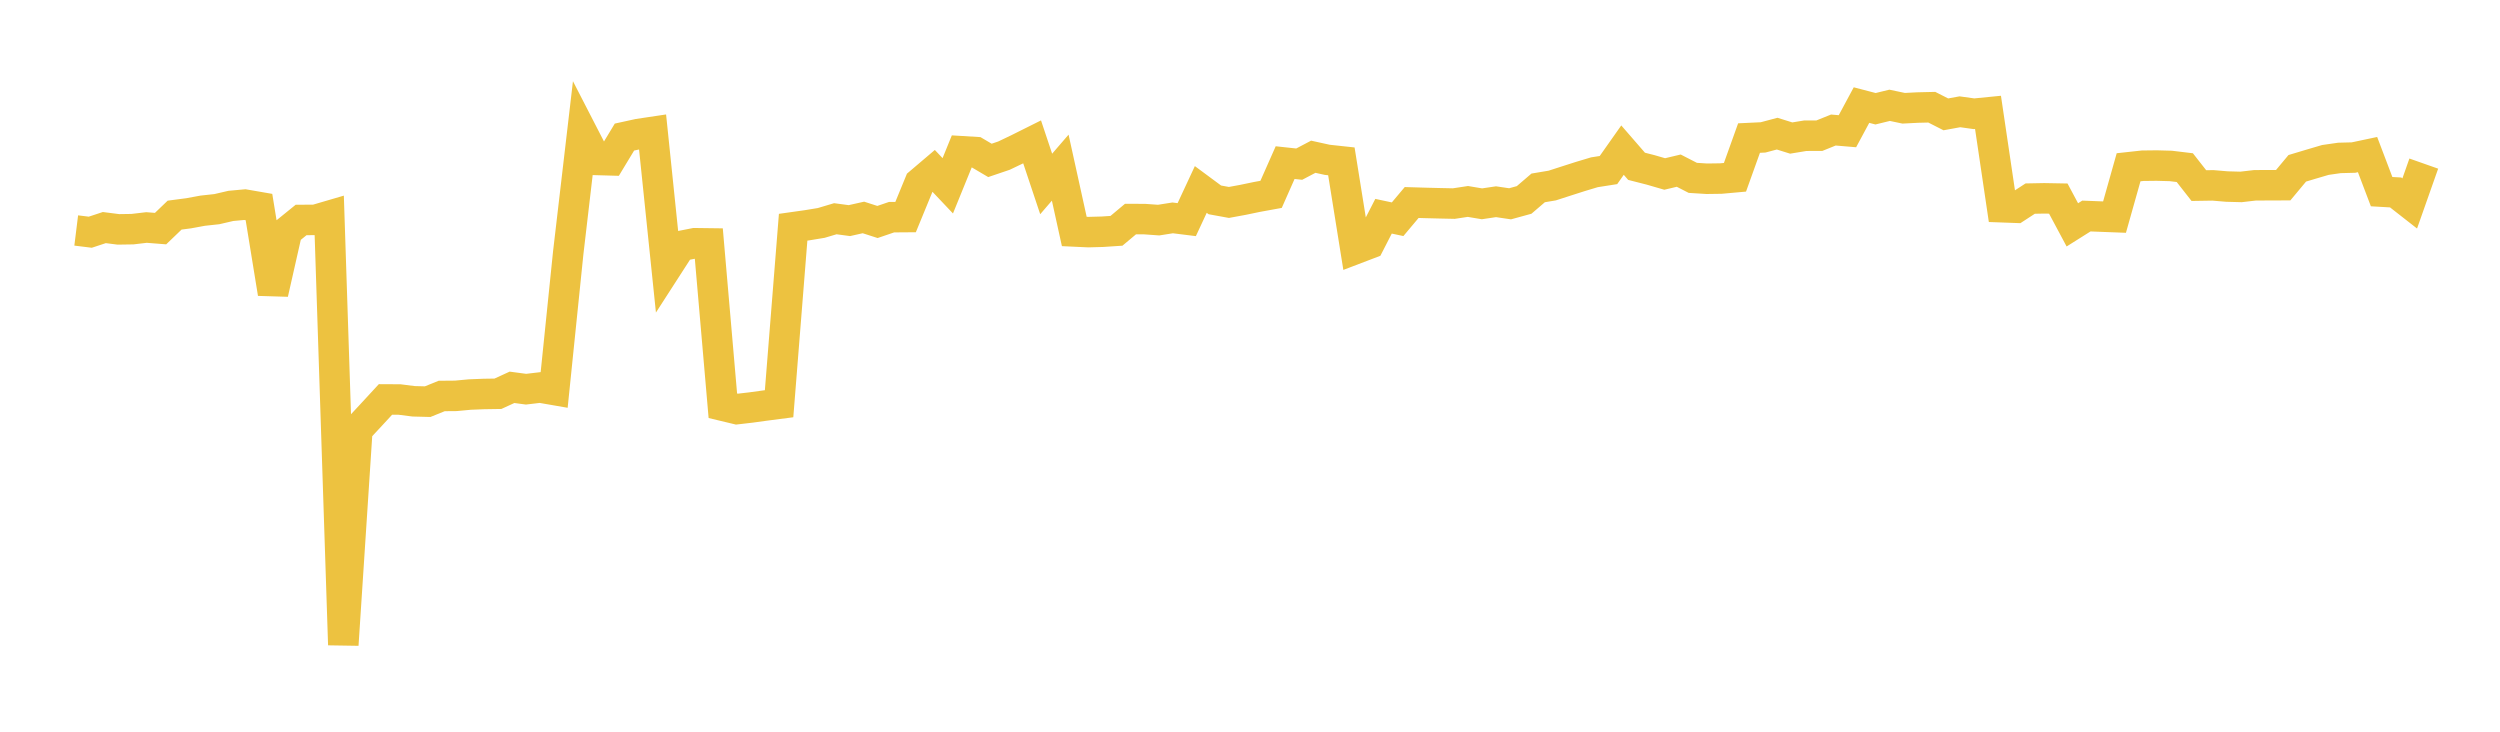 <svg width="164" height="48" xmlns="http://www.w3.org/2000/svg" xmlns:xlink="http://www.w3.org/1999/xlink"><path fill="none" stroke="rgb(237,194,64)" stroke-width="2" d="M5,15.119L5.922,15.233L6.844,14.929L7.766,15.047L8.689,15.033L9.611,14.924L10.533,14.997L11.455,14.112L12.377,13.991L13.299,13.821L14.222,13.721L15.144,13.507L16.066,13.422L16.988,13.582L17.91,19.25L18.832,15.176L19.754,14.429L20.677,14.426L21.599,14.156L22.521,42.301L23.443,28.193L24.365,27.202L25.287,26.203L26.21,26.208L27.132,26.325L28.054,26.349L28.976,25.976L29.898,25.968L30.82,25.882L31.743,25.845L32.665,25.831L33.587,25.408L34.509,25.531L35.431,25.422L36.353,25.582L37.275,16.593L38.198,8.701L39.12,10.492L40.042,10.518L40.964,8.992L41.886,8.79L42.808,8.652L43.731,17.569L44.653,16.139L45.575,15.956L46.497,15.968L47.419,26.618L48.341,26.839L49.263,26.732L50.186,26.605L51.108,26.485L52.03,14.906L52.952,14.776L53.874,14.624L54.796,14.349L55.719,14.472L56.641,14.265L57.563,14.562L58.485,14.247L59.407,14.24L60.329,11.996L61.251,11.213L62.174,12.188L63.096,9.922L64.018,9.978L64.94,10.522L65.862,10.209L66.784,9.768L67.707,9.307L68.629,12.067L69.551,10.998L70.473,15.184L71.395,15.227L72.317,15.202L73.24,15.141L74.162,14.369L75.084,14.373L76.006,14.439L76.928,14.293L77.85,14.408L78.772,12.429L79.695,13.112L80.617,13.28L81.539,13.11L82.461,12.918L83.383,12.75L84.305,10.668L85.228,10.768L86.15,10.282L87.072,10.485L87.994,10.585L88.916,16.334L89.838,15.982L90.76,14.185L91.683,14.382L92.605,13.285L93.527,13.312L94.449,13.335L95.371,13.355L96.293,13.215L97.216,13.37L98.138,13.233L99.06,13.369L99.982,13.116L100.904,12.326L101.826,12.171L102.749,11.873L103.671,11.578L104.593,11.301L105.515,11.156L106.437,9.848L107.359,10.91L108.281,11.145L109.204,11.413L110.126,11.194L111.048,11.668L111.97,11.726L112.892,11.713L113.814,11.63L114.737,9.057L115.659,9.013L116.581,8.767L117.503,9.055L118.425,8.904L119.347,8.902L120.269,8.53L121.192,8.608L122.114,6.893L123.036,7.134L123.958,6.908L124.88,7.102L125.802,7.055L126.725,7.033L127.647,7.502L128.569,7.333L129.491,7.462L130.413,7.371L131.335,13.595L132.257,13.629L133.18,13.028L134.102,13.01L135.024,13.027L135.946,14.751L136.868,14.171L137.79,14.207L138.713,14.242L139.635,10.973L140.557,10.872L141.479,10.861L142.401,10.886L143.323,10.997L144.246,12.175L145.168,12.16L146.09,12.238L147.012,12.262L147.934,12.155L148.856,12.152L149.778,12.148L150.701,11.041L151.623,10.764L152.545,10.493L153.467,10.36L154.389,10.336L155.311,10.141L156.234,12.572L157.156,12.625L158.078,13.346L159,10.732"></path></svg>